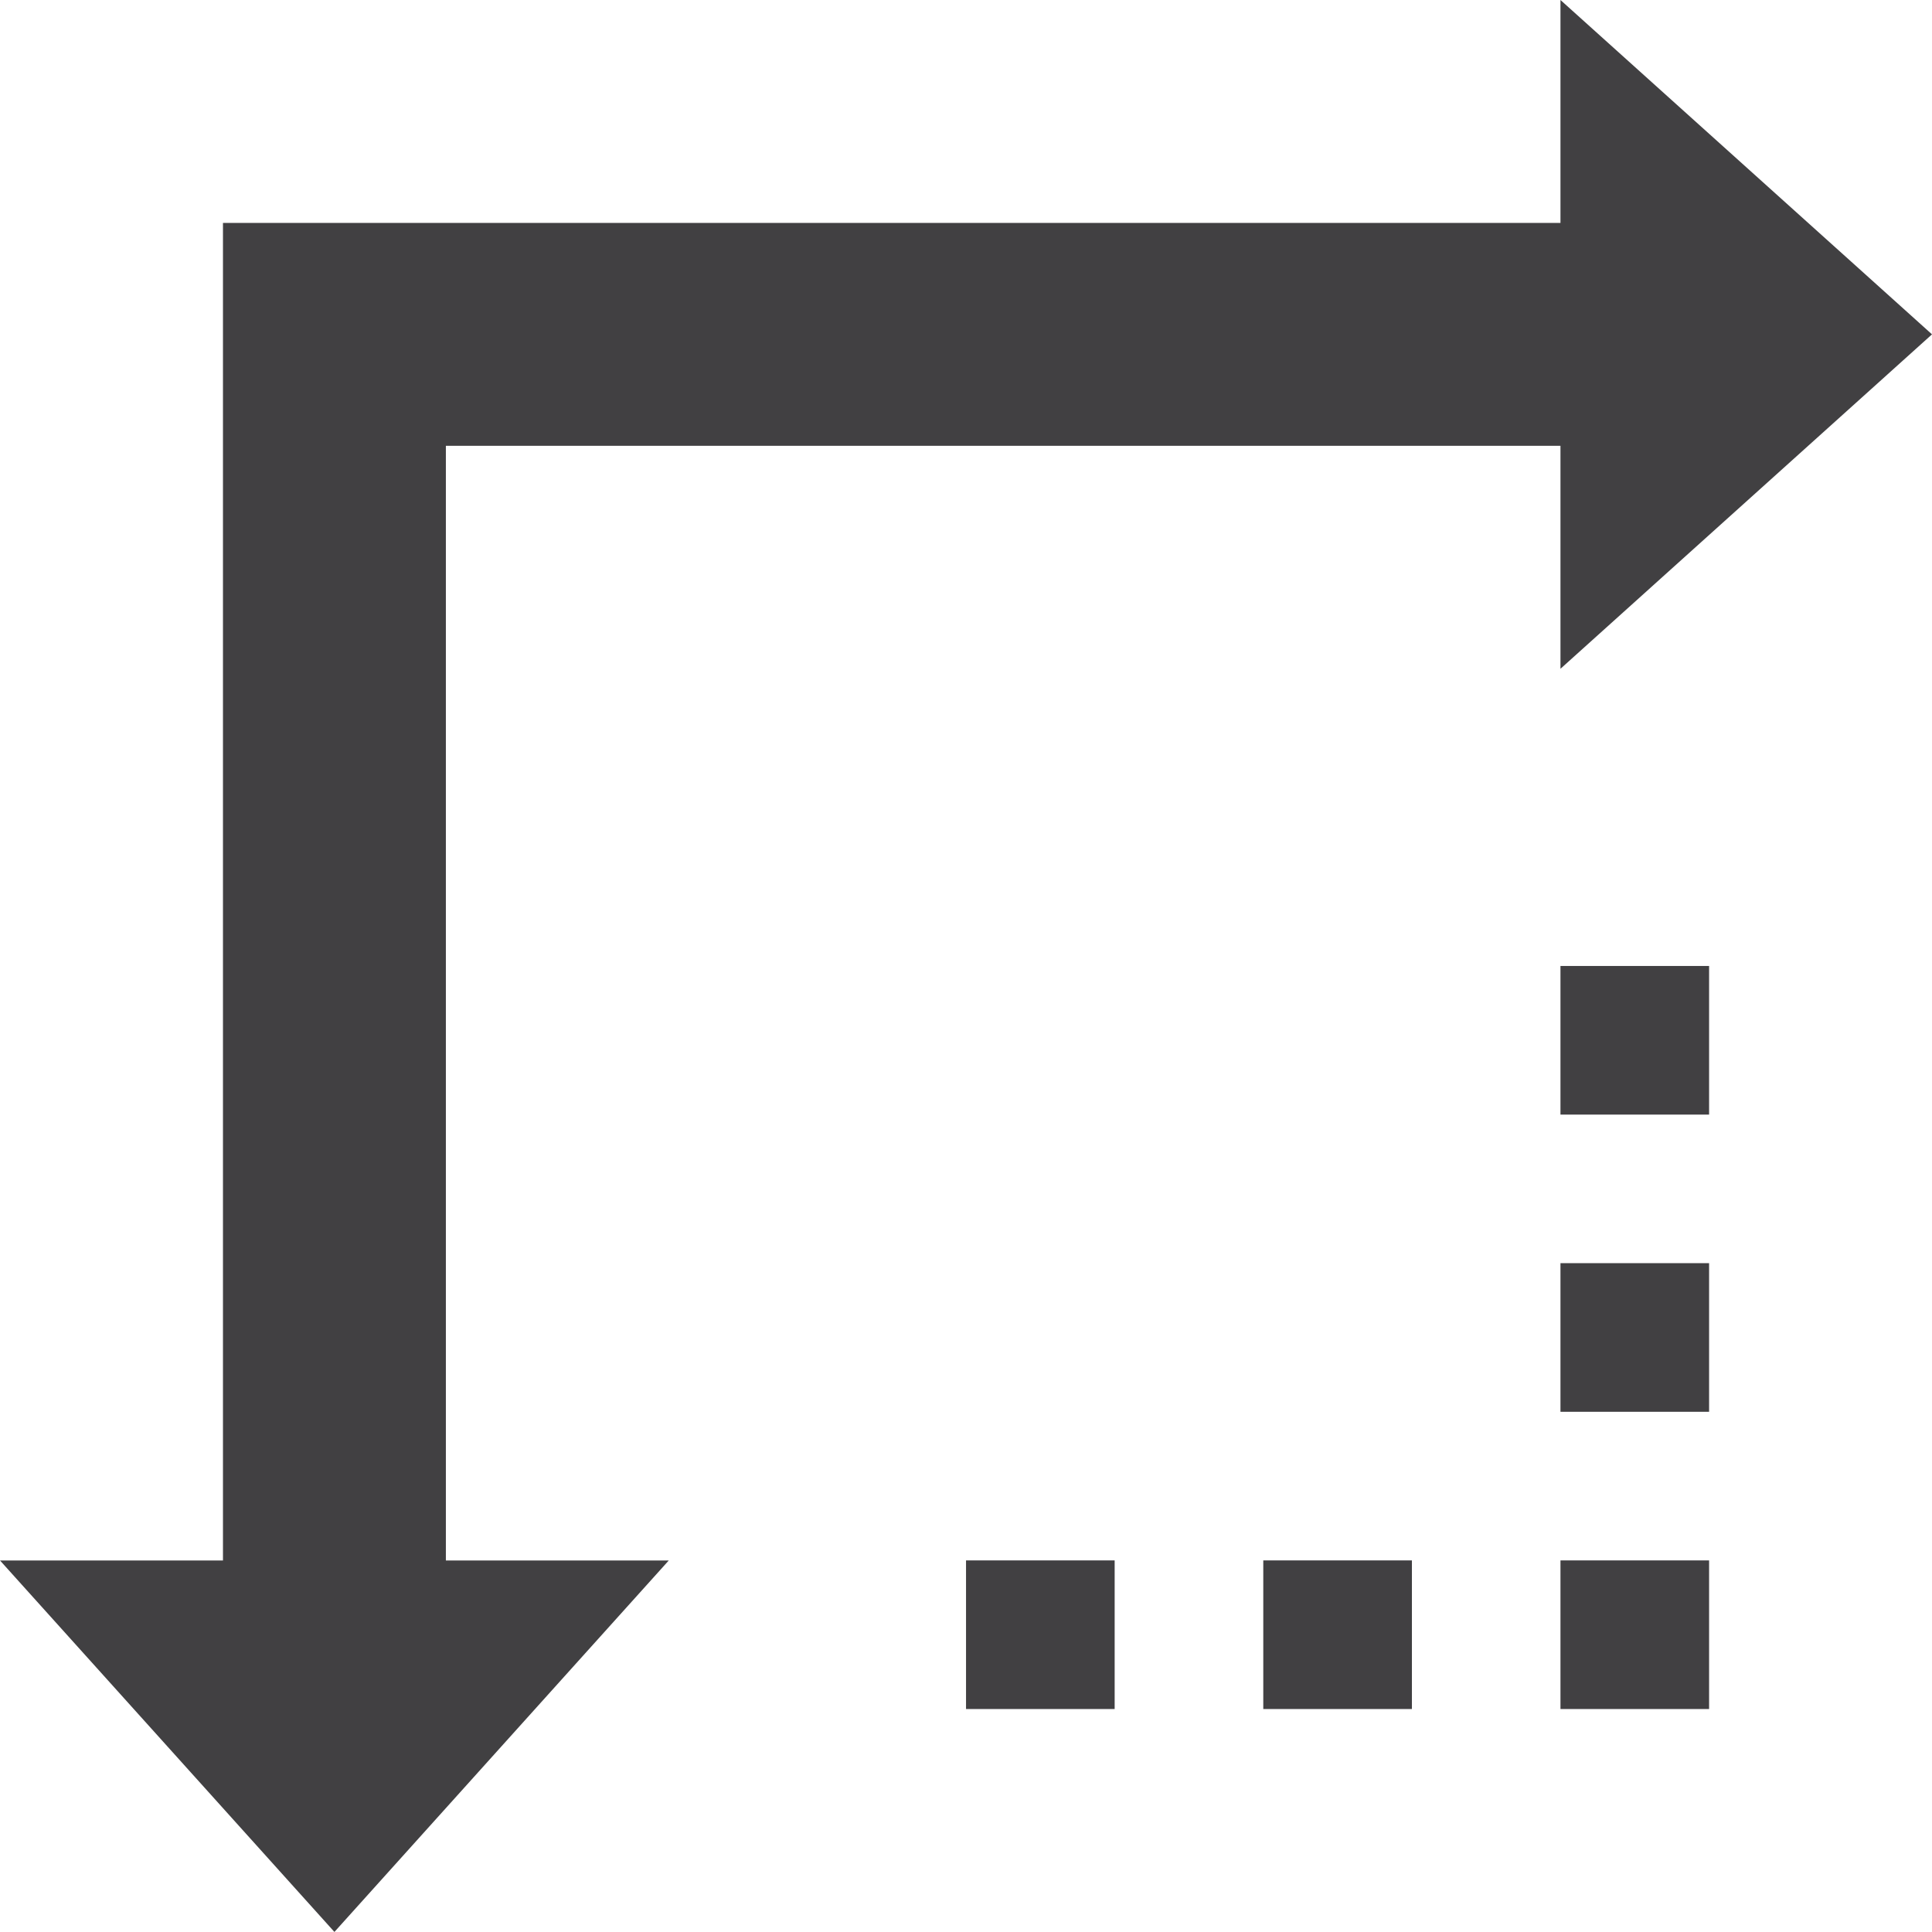 <?xml version="1.0" encoding="utf-8"?>
<!-- Generator: Adobe Illustrator 16.0.2, SVG Export Plug-In . SVG Version: 6.00 Build 0)  -->
<!DOCTYPE svg PUBLIC "-//W3C//DTD SVG 1.1//EN" "http://www.w3.org/Graphics/SVG/1.1/DTD/svg11.dtd">
<svg version="1.1" id="Layer_1" xmlns="http://www.w3.org/2000/svg" xmlns:xlink="http://www.w3.org/1999/xlink" x="0px" y="0px"
	 width="32.121px" height="32.12px" viewBox="0 0 32.121 32.12" enable-background="new 0 0 32.121 32.12" xml:space="preserve">
<rect x="25.944" y="16.06" fill="#414042" width="2.471" height="2.471"/>
<rect x="25.944" y="21.001" fill="#414042" width="2.471" height="2.471"/>
<rect x="25.944" y="25.943" fill="#414042" width="2.471" height="2.471"/>
<rect x="21.003" y="25.943" fill="#414042" width="2.471" height="2.471"/>
<rect x="16.061" y="25.943" fill="#414042" width="2.471" height="2.471"/>
<polygon fill="#414042" points="7.413,7.412 25.944,7.412 25.944,11.119 32.121,5.559 25.944,0 25.944,3.706 3.707,3.706 
	3.707,25.944 0,25.944 5.56,32.12 11.119,25.944 7.413,25.944 "/>
</svg>
